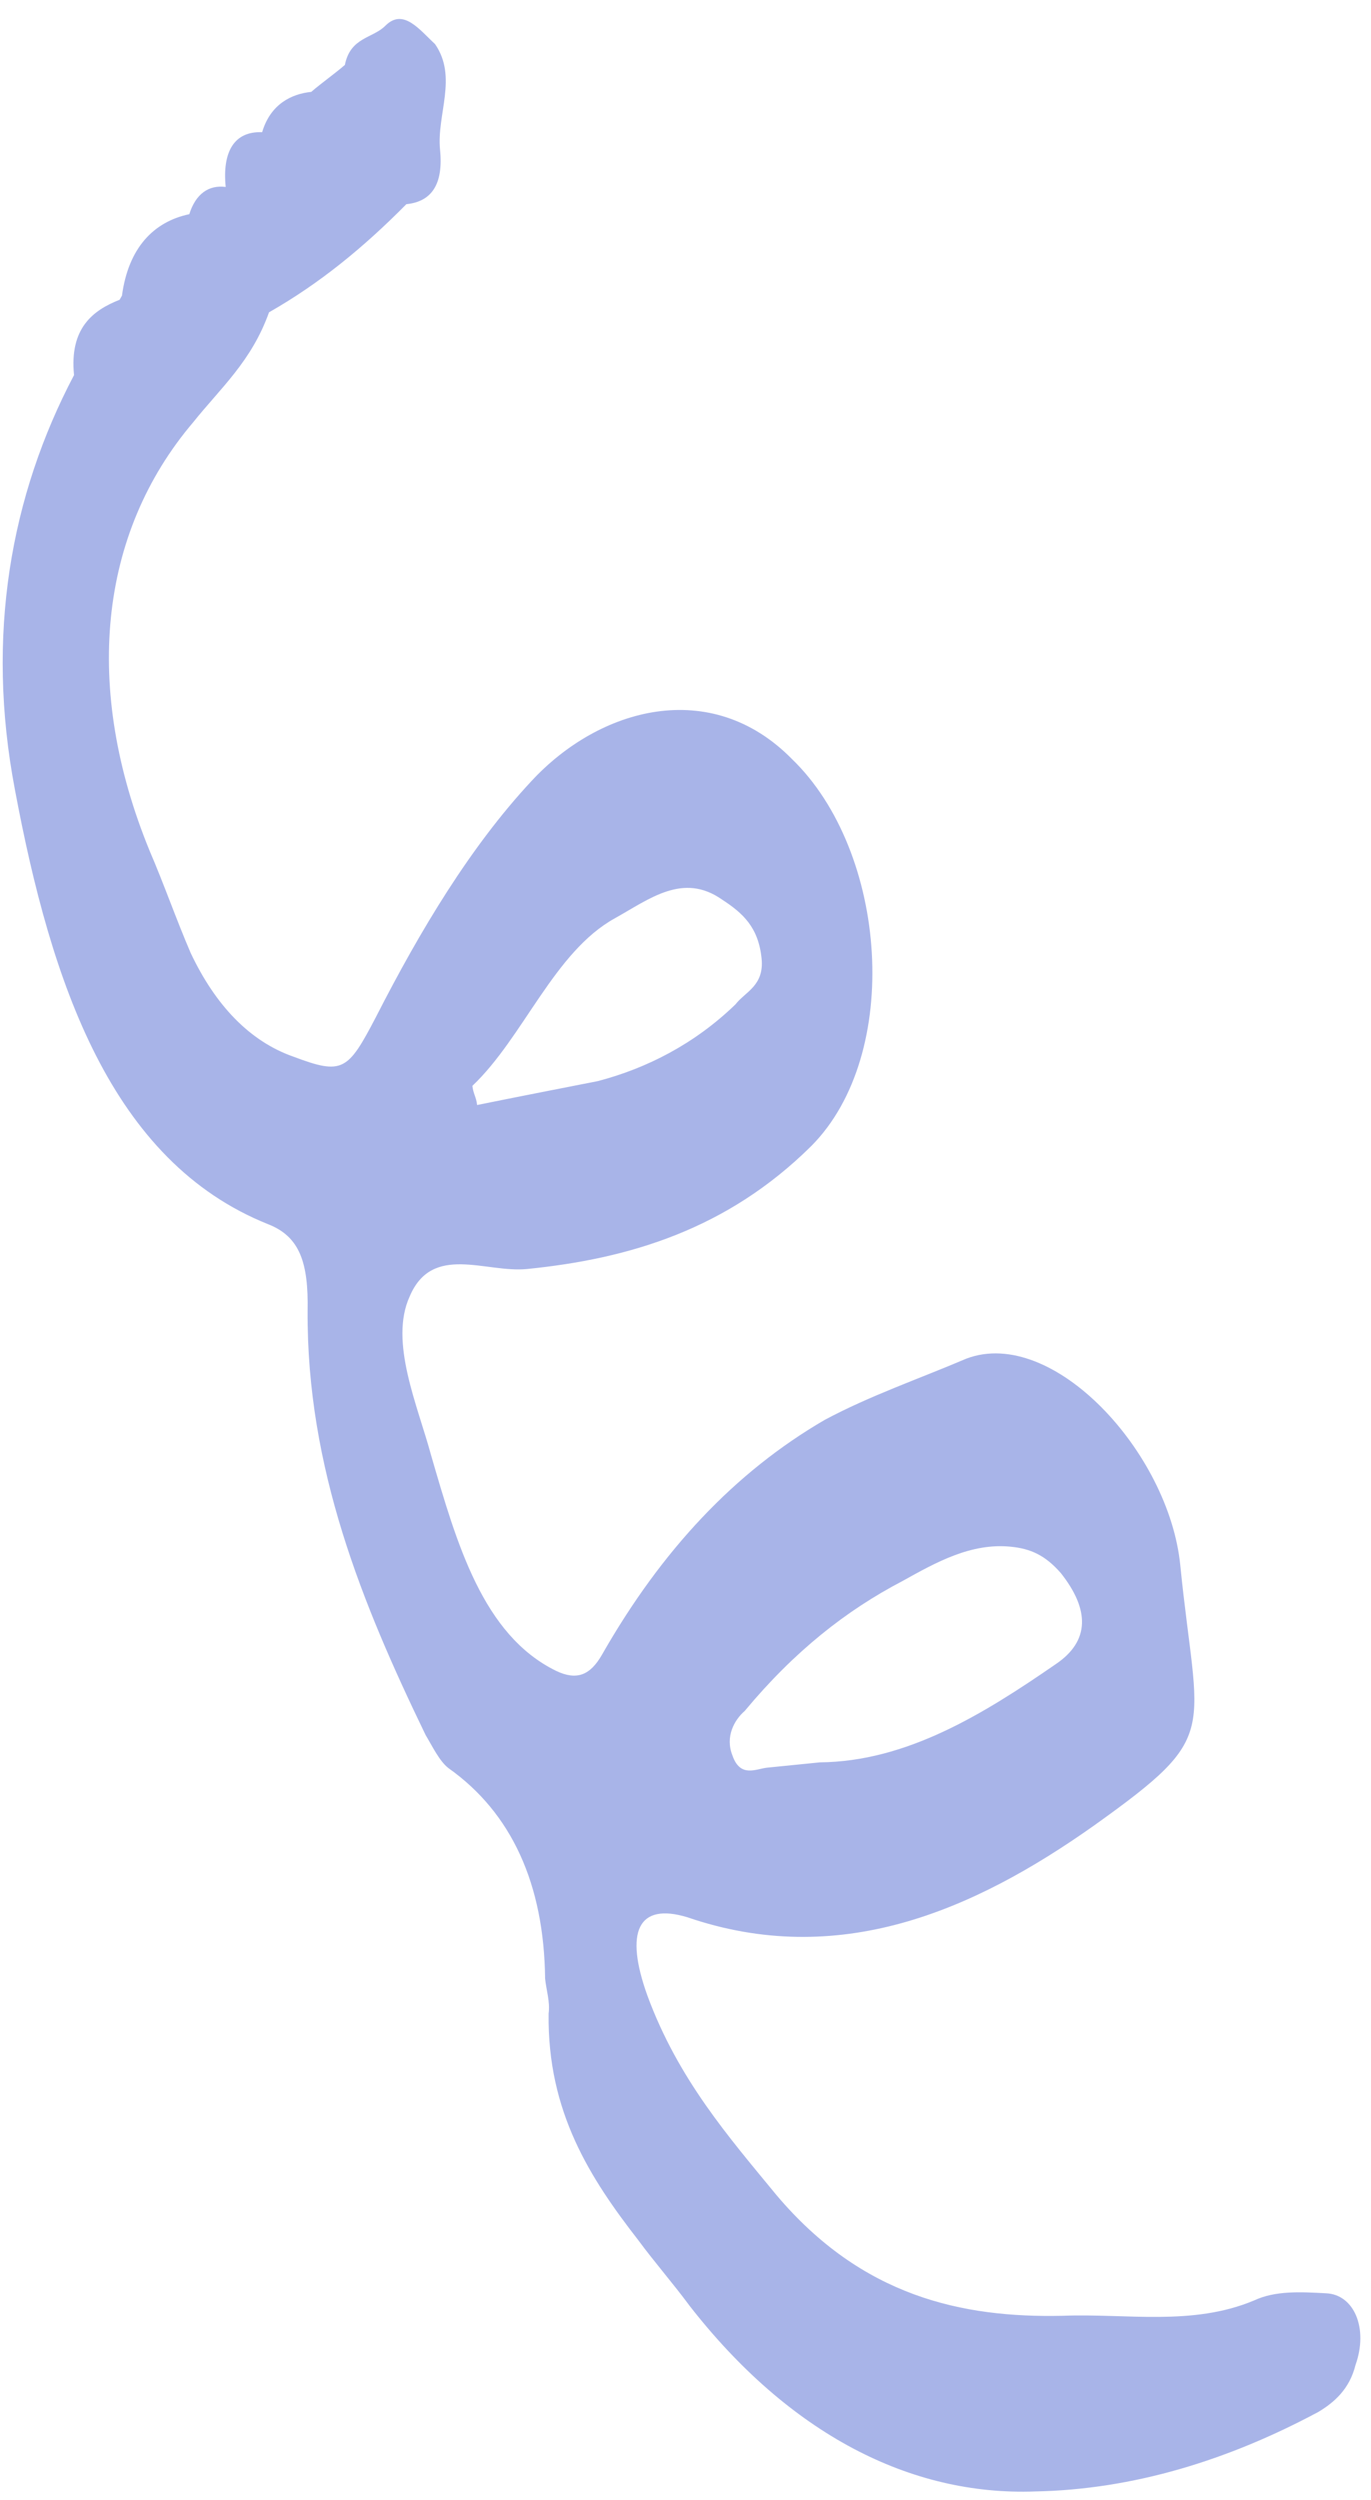 <?xml version="1.0" encoding="UTF-8"?> <svg xmlns="http://www.w3.org/2000/svg" width="62" height="113" viewBox="0 0 62 113" fill="none"> <path d="M17.44 1.151C16.867 1.741 15.848 1.666 15.596 2.935C15.131 3.337 14.54 3.751 14.075 4.153C13.199 4.241 12.233 4.693 11.855 5.975C10.586 5.924 10.048 6.866 10.207 8.449C9.438 8.349 8.848 8.763 8.561 9.68C6.951 10.019 5.805 11.2 5.516 13.361L5.408 13.549C4.192 14.026 3.136 14.843 3.348 16.953C0.48 22.392 -0.656 28.724 0.676 35.696C2.309 44.414 5.016 52.491 12.128 55.33C13.576 55.896 13.95 57.102 13.911 59.237C13.866 66.347 16.378 72.49 19.249 78.419C19.552 78.922 19.873 79.6 20.284 79.914C23.142 81.937 24.604 85.165 24.651 89.424C24.704 89.952 24.883 90.467 24.81 91.007C24.751 95.454 26.695 98.456 28.873 101.257C29.605 102.25 30.462 103.23 31.193 104.222C35.691 109.988 41.159 112.815 46.827 112.602C51.243 112.514 55.536 111.195 59.616 109.01C60.332 108.582 61.03 107.979 61.299 106.887C61.892 105.228 61.232 103.696 59.963 103.646C58.819 103.583 57.674 103.52 56.708 103.972C53.917 105.14 50.95 104.55 48.053 104.663C43.512 104.763 38.989 103.795 35.116 99.21C32.956 96.585 30.671 93.972 29.281 90.203C28.23 87.288 28.858 85.982 31.074 86.648C37.883 88.985 43.948 86.422 49.496 82.491C55.277 78.358 54.15 78.471 53.374 70.733C52.862 65.633 47.613 59.942 43.714 61.399C41.531 62.329 39.331 63.082 37.291 64.175C33.229 66.537 29.917 70.066 27.228 74.777C26.691 75.719 26.082 75.958 25.153 75.518C21.83 73.897 20.655 69.752 19.498 65.782C18.893 63.533 17.592 60.644 18.525 58.597C19.547 56.185 21.959 57.542 23.837 57.353C28.468 56.889 32.886 55.557 36.682 51.802C40.818 47.656 40.151 38.486 35.812 34.303C32.151 30.584 27.107 31.978 24.028 35.307C21.288 38.247 19.012 42.028 17.004 45.959C15.732 48.396 15.499 48.597 13.265 47.755C11.299 47.065 9.746 45.444 8.623 43.07C7.963 41.537 7.429 39.992 6.769 38.459C3.758 31.123 4.446 24.126 8.744 19.076C9.98 17.532 11.377 16.326 12.166 14.115C14.439 12.821 16.426 11.201 18.377 9.228C19.504 9.115 20.059 8.349 19.9 6.766C19.741 5.183 20.709 3.488 19.674 1.993C18.978 1.352 18.246 0.36 17.44 1.151ZM40.803 71.461C42.36 70.594 43.917 69.728 45.705 69.904C46.599 69.992 47.26 70.281 47.974 71.097C49.277 72.743 49.293 74.162 47.754 75.205C44.443 77.491 40.989 79.614 37.073 79.651C36.322 79.727 35.446 79.814 34.695 79.89C34.194 79.94 33.479 80.367 33.122 79.337C32.784 78.483 33.214 77.729 33.679 77.327C35.936 74.614 38.281 72.78 40.803 71.461ZM27.81 41.5C29.366 40.634 30.888 39.415 32.656 40.659C33.603 41.275 34.3 41.915 34.441 43.322C34.564 44.553 33.706 44.817 33.258 45.395C31.414 47.178 29.249 48.284 27.031 48.862C25.171 49.226 23.311 49.59 21.576 49.942C21.541 49.59 21.398 49.427 21.363 49.075C23.672 46.889 25.054 43.02 27.81 41.5Z" fill="#A8B4E8"></path> </svg> 